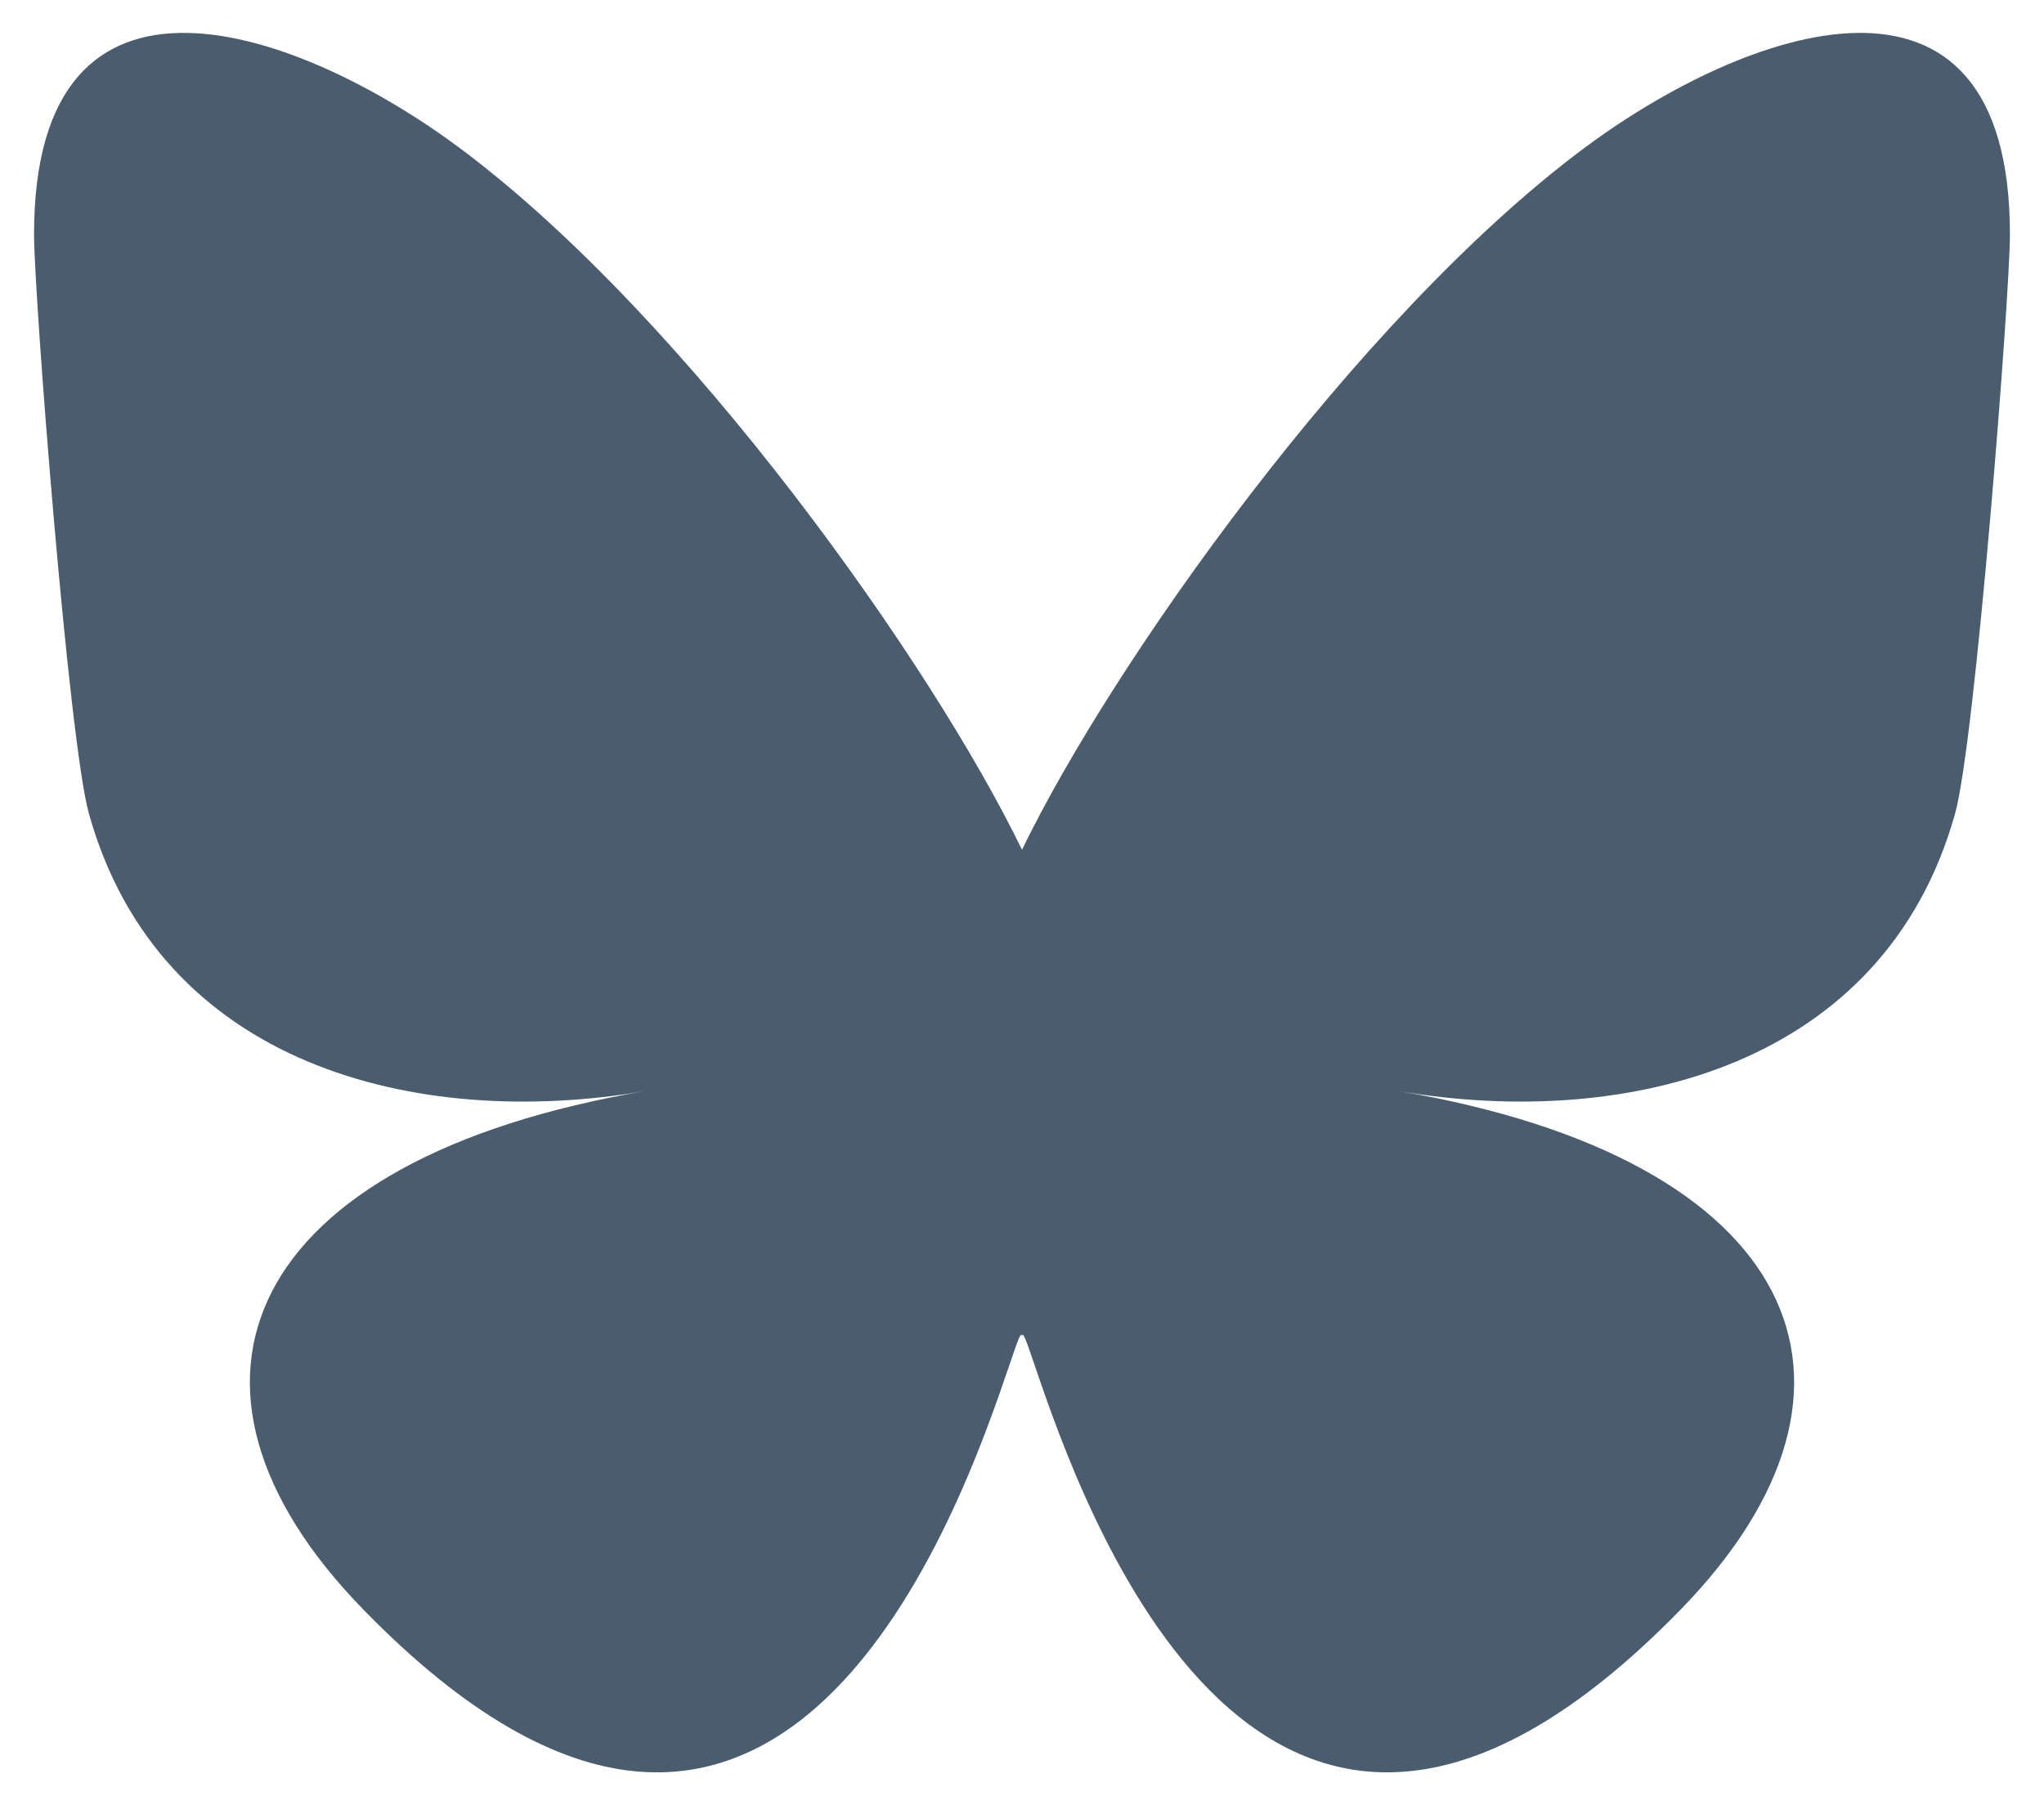 <?xml version="1.0" encoding="UTF-8"?>
<svg xmlns="http://www.w3.org/2000/svg" width="600" height="530" viewBox="0 0 600 530" fill="none">
  <path d="M135.72 44.031C202.216 93.952 273.74 195.171 300 249.491C326.262 195.175 397.782 93.951 464.28 44.031C512.26 8.01 590 -19.861 590 68.826C590 86.538 579.845 217.616 573.889 238.896C553.186 312.88 477.745 331.75 410.639 320.329C527.939 340.293 557.779 406.421 493.336 472.549C370.946 598.139 317.426 441.038 303.706 400.783C301.192 393.404 300.016 389.951 299.998 392.887C299.981 389.951 298.805 393.404 296.291 400.783C282.577 441.038 229.058 598.143 106.661 472.549C42.217 406.421 72.056 340.289 189.358 320.329C122.25 331.75 46.808 312.88 26.108 238.896C20.151 217.614 9.997 86.536 9.997 68.826C9.997 -19.861 87.739 8.01 135.717 44.031H135.72Z" fill="#495D6E"></path>
</svg>
